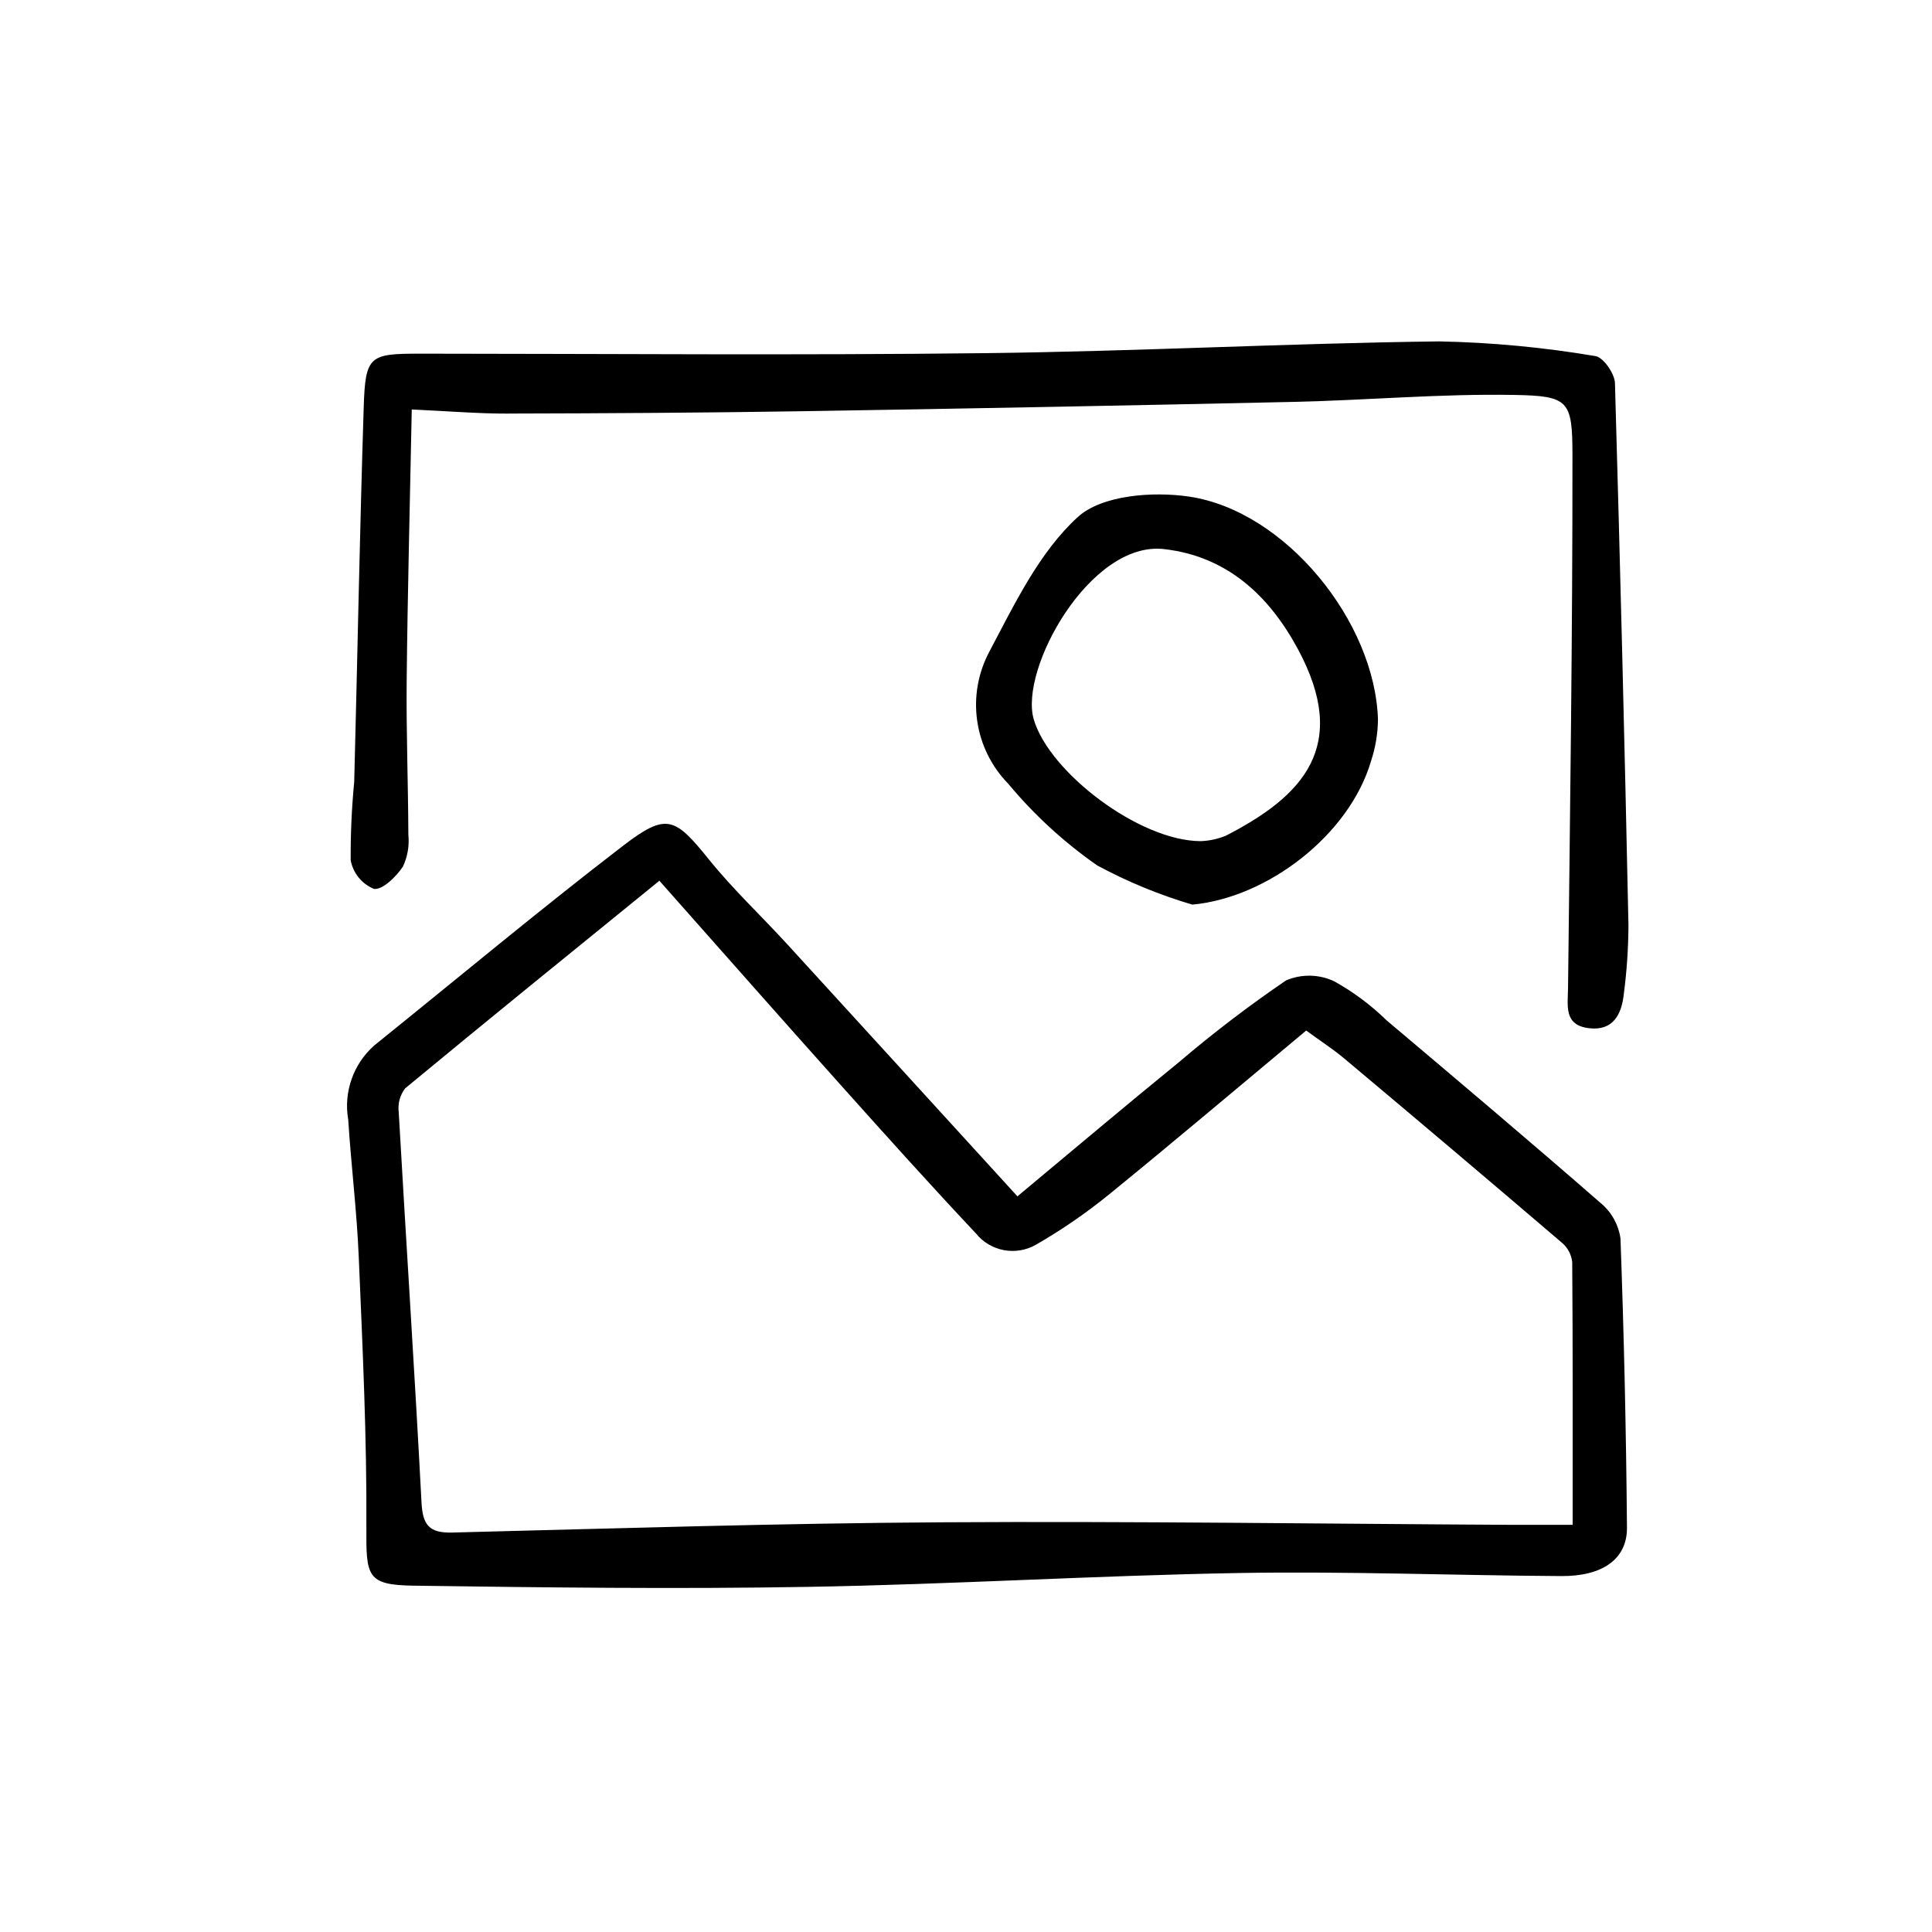 <?xml version="1.0" encoding="UTF-8"?>
<!-- Uploaded to: SVG Repo, www.svgrepo.com, Generator: SVG Repo Mixer Tools -->
<svg fill="#000000" width="800px" height="800px" version="1.1" viewBox="144 144 512 512" xmlns="http://www.w3.org/2000/svg">
 <path d="m413.63 461.04c14.82-12.34 28.746-24.113 42.883-35.625 9.047-7.703 18.496-14.914 28.312-21.602 4.078-1.734 8.699-1.652 12.715 0.219 5.082 2.82 9.766 6.309 13.922 10.371 19.051 16.078 38.098 32.164 56.879 48.543l0.004-0.004c2.773 2.359 4.59 5.652 5.098 9.258 0.93 25.527 1.504 51.066 1.719 76.621 0.082 8.262-6.375 12.918-17.359 12.855-28.484-0.168-56.98-1.305-85.445-0.812-38.047 0.66-76.074 3.023-114.11 3.668-34.855 0.605-69.738 0.176-104.6-0.312-12.496-0.176-12.629-2.473-12.555-15.562 0.137-23.816-1.008-47.641-2.016-71.445-0.504-12.176-2.016-24.305-2.793-36.473v0.004c-1.277-7.324 1.34-14.789 6.918-19.707 21.941-17.668 43.57-35.734 65.91-52.898 11.586-8.883 13.734-7.559 22.828 3.715 6.375 7.891 13.84 14.887 20.703 22.391 19.977 21.828 39.891 43.688 60.988 66.797zm-94.887-83.633c-22.938 18.641-45.242 36.711-67.355 55-1.375 1.773-1.996 4.012-1.73 6.238 1.965 34.516 4.246 69.023 6.047 103.54 0.312 6.016 2.074 8.105 8.133 7.957 43.281-1.094 86.57-2.457 129.86-2.719 50.578-0.309 101.16 0.414 151.74 0.68h15.332c0-23.871 0.059-46.754-0.117-69.637v-0.004c-0.215-1.973-1.172-3.789-2.676-5.082-19.168-16.379-38.414-32.668-57.742-48.871-2.856-2.398-6.012-4.438-10.078-7.406-17.559 14.637-34.809 29.246-52.367 43.535-6.055 4.91-12.488 9.332-19.246 13.219-5.336 3.059-12.102 1.773-15.945-3.019-12.125-12.902-23.973-26.07-35.77-39.266-15.695-17.516-31.211-35.145-48.082-54.164zm-40.09-123.81c25.859-0.059 51.723-0.207 77.586-0.613 43.586-0.695 87.168-1.523 130.75-2.484 19.426-0.438 38.855-2.188 58.25-1.84 14.461 0.262 15.469 1.426 15.477 15.914 0.039 47.062-0.637 94.121-1.168 141.18-0.055 4.781-1.16 9.898 5.492 10.723 6.457 0.797 8.715-3.648 9.289-9.07v0.004c0.793-6.047 1.203-12.141 1.23-18.242-1.008-47.887-2.199-95.766-3.578-143.64-0.074-2.519-3.102-6.879-5.199-7.164-13.68-2.316-27.508-3.617-41.379-3.894-40.098 0.504-80.172 2.648-120.27 3.117-49.973 0.59-99.961 0.16-149.95 0.137-13.281 0-14.359 0.57-14.793 14.148-1.055 33.094-1.652 66.199-2.519 99.301l0.004-0.004c-0.672 6.922-0.984 13.875-0.938 20.828 0.641 3.394 2.945 6.238 6.137 7.559 2.258 0.371 5.914-3.215 7.703-5.891 1.242-2.641 1.738-5.57 1.441-8.473-0.047-13.664-0.586-27.332-0.441-40.988 0.242-23.477 0.863-46.949 1.344-71.691 9.949 0.465 17.738 1.117 25.527 1.094zm181.33 130.14c-8.734-2.578-17.176-6.059-25.191-10.379-8.805-6.133-16.742-13.418-23.605-21.664-4.434-4.535-7.312-10.363-8.219-16.645-0.906-6.277 0.207-12.68 3.184-18.285 6.699-12.645 13.254-26.445 23.504-35.77 6.379-5.793 19.875-6.816 29.492-5.387 25.508 3.793 49.219 33.066 50.027 59.055v0.004c-0.039 3.766-0.664 7.508-1.855 11.082-5.746 19.496-27.336 36.125-47.336 37.988zm2.258-16.82v-0.004c2.246-0.094 4.461-0.566 6.547-1.406 20.551-10.523 33.02-23.766 19.184-49.465-7.644-14.191-18.781-24.633-35.527-26.531-19.527-2.215-38.406 31.852-34.48 45.168 4.102 13.941 27.945 32.219 44.277 32.234z"/>
</svg>